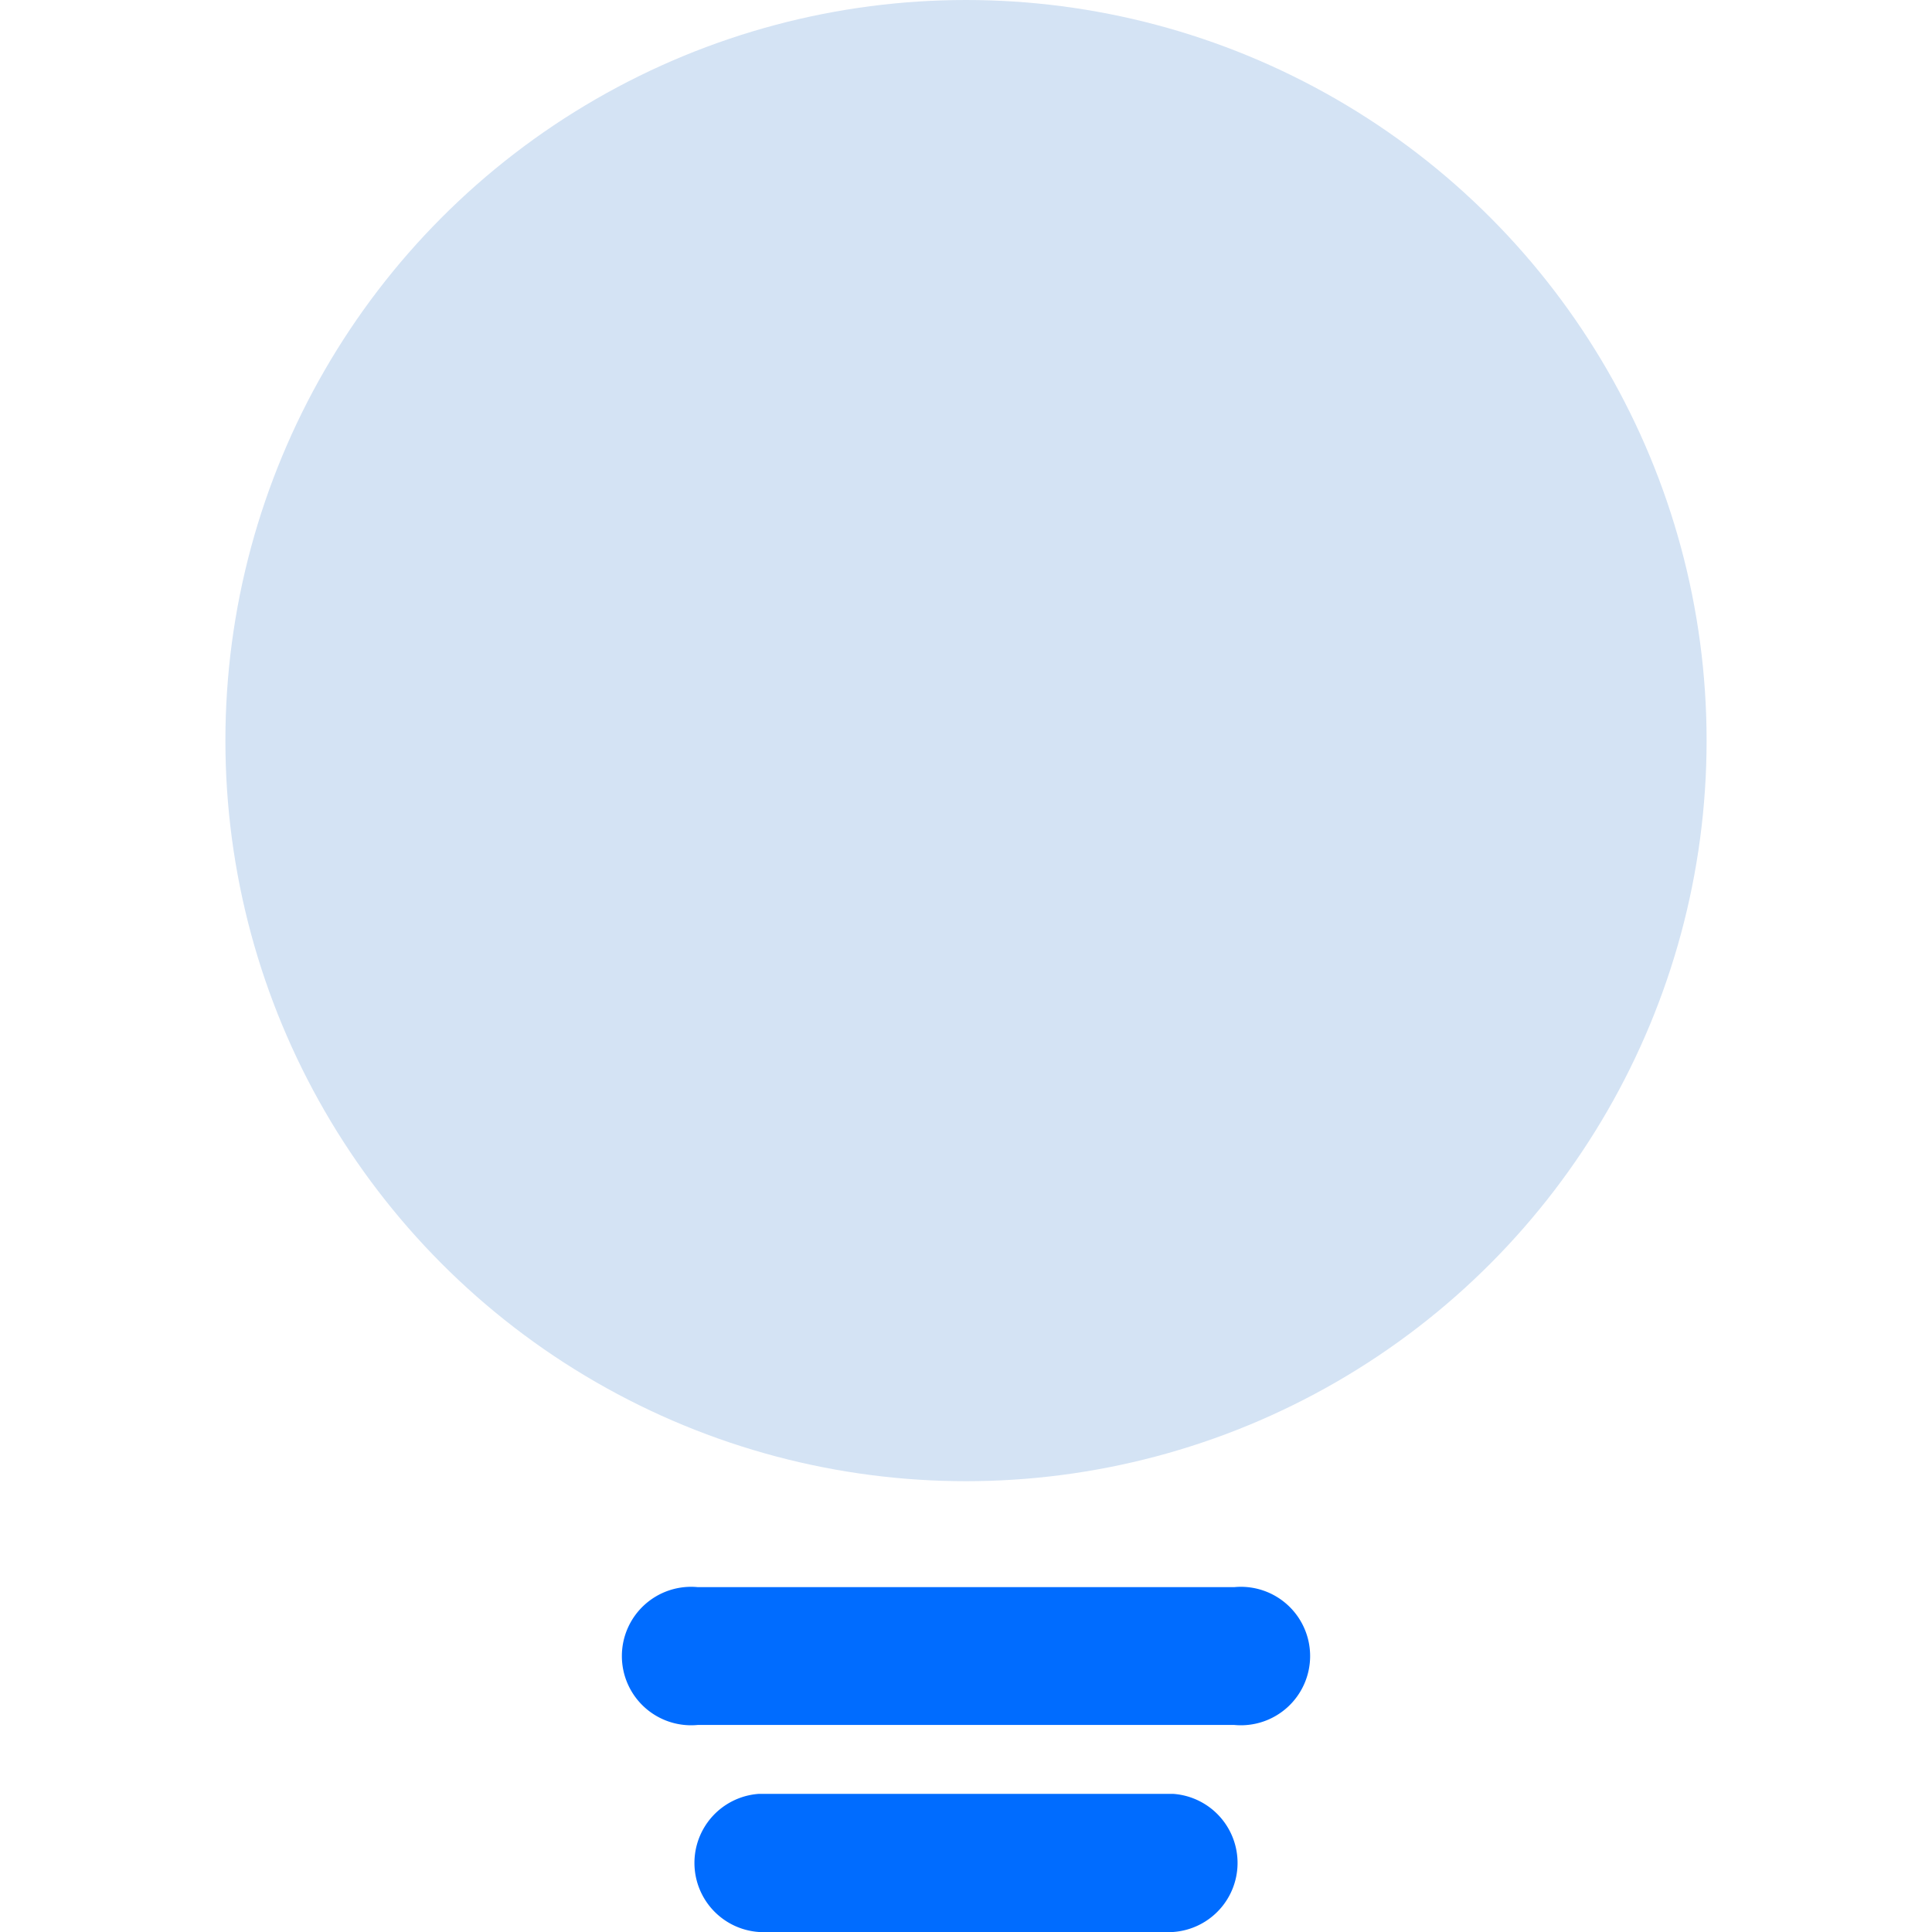 <svg xmlns="http://www.w3.org/2000/svg" viewBox="0 0 60 60"><defs><style>.cls-1{fill:#d4e3f4;}.cls-2{fill:#006cff;}.cls-3{fill:none;}</style></defs><title>omo</title><g id="图层_2" data-name="图层 2"><g id="图层_1-2" data-name="图层 1"><circle class="cls-1" cx="30" cy="23" r="23"/><path class="cls-2" d="M21.67,53.57a2.15,2.15,0,1,1,0-4.28H38.33a2.15,2.15,0,1,1,0,4.28H21.67Z"/><path class="cls-2" d="M23.57,55.71H36.43a2.15,2.15,0,0,1,0,4.29H23.57a2.15,2.15,0,0,1,0-4.29Z"/><rect class="cls-3" width="60" height="60"/></g></g></svg>